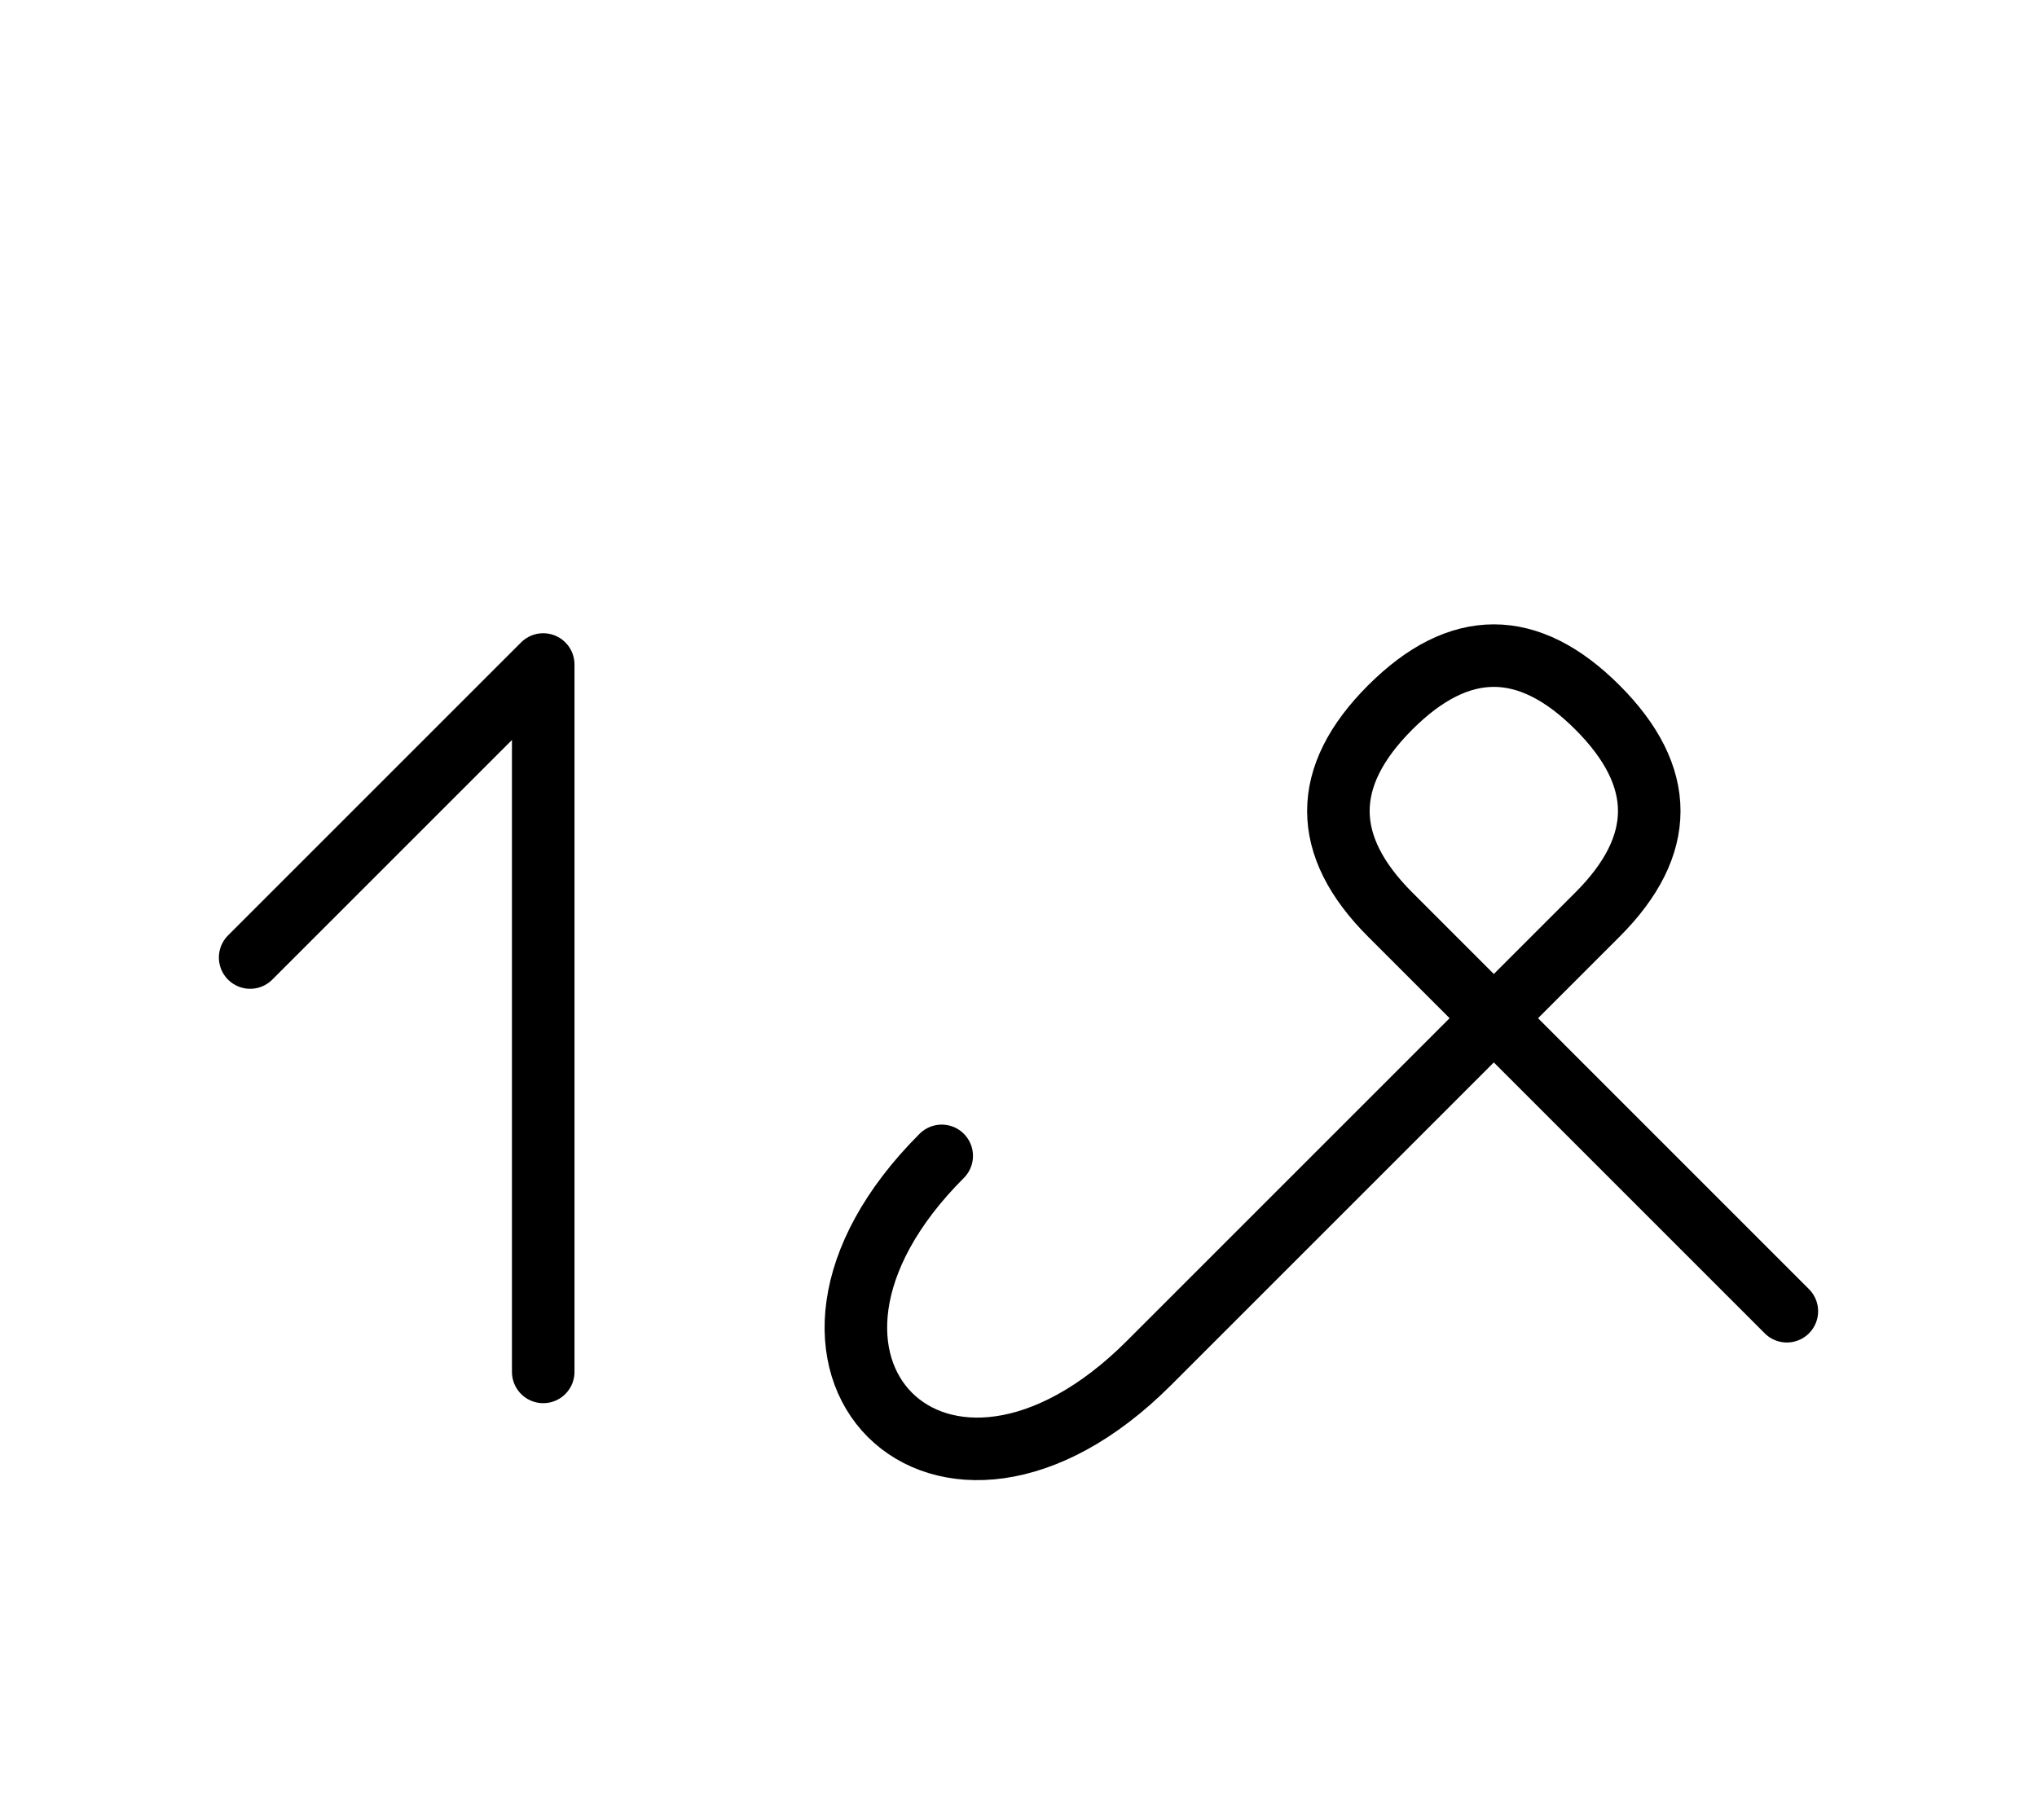 <?xml version="1.0" encoding="UTF-8"?>
<svg xmlns="http://www.w3.org/2000/svg" xmlns:xlink="http://www.w3.org/1999/xlink"
     width="40.716" height="36.391" viewBox="0 0 40.716 36.391">
<defs>
<path d="M26.93,23.284 L24.001,26.213 L31.93,18.284 Q34.001,16.213,31.93,14.142 Q29.859,12.071,27.788,14.142 Q25.716,16.213,27.788,18.284 L35.716,26.213 M26.93,23.284 L29.859,20.355 L22.965,27.249 C18.823,31.391,14.681,27.249,18.823,23.107 M10.858,23.284 L10.858,27.426 L10.858,13.284 L5.0,19.142" stroke="black" fill="none" stroke-width="1.25" stroke-linecap="round" stroke-linejoin="round" id="d0" />
</defs>
<use xlink:href="#d0" x="0" y="0" />
</svg>